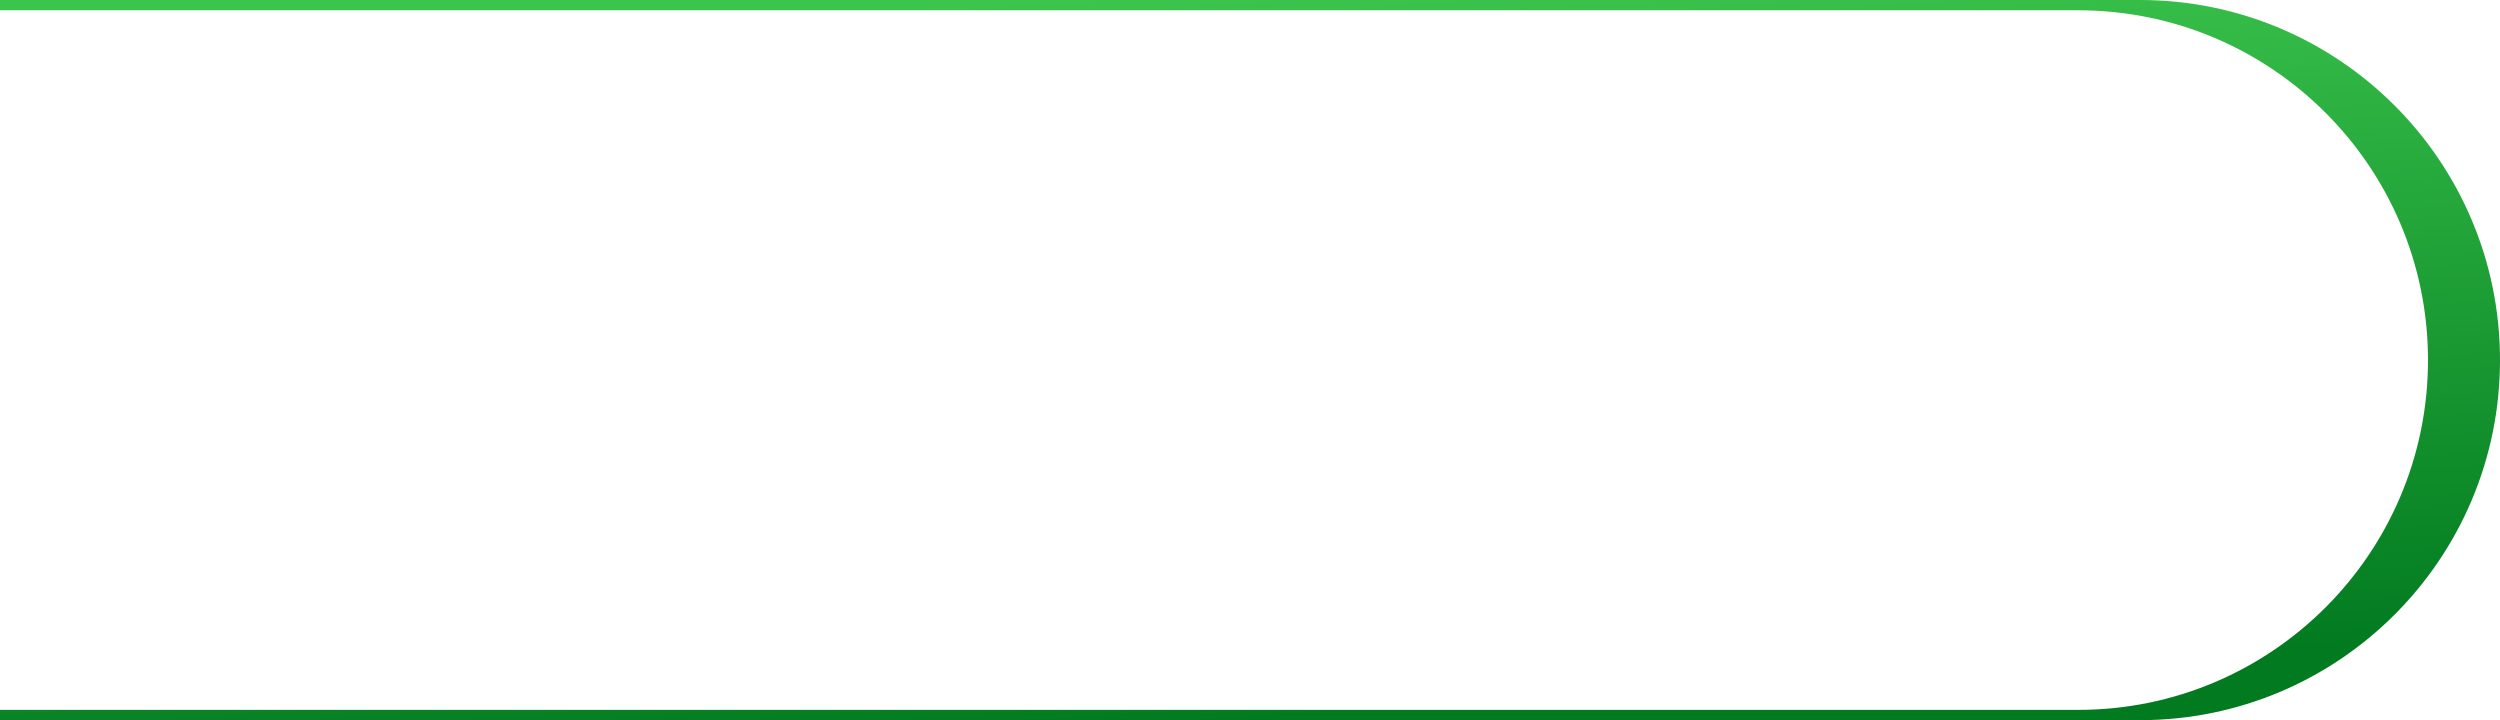 <?xml version="1.0" encoding="UTF-8"?> <svg xmlns="http://www.w3.org/2000/svg" width="243" height="70" viewBox="0 0 243 70" fill="none"><path fill-rule="evenodd" clip-rule="evenodd" d="M0 70H208C227.33 70 243 54.33 243 35C243 15.67 227.33 0 208 0H0V1H202C220.778 1 236 16.222 236 35C236 53.778 220.778 69 202 69H0V70Z" fill="url(#paint0_linear_2105_156)"></path><defs><linearGradient id="paint0_linear_2105_156" x1="66.105" y1="2.125" x2="70.953" y2="73.436" gradientUnits="userSpaceOnUse"><stop offset="0.001" stop-color="#3CC54D"></stop><stop offset="1" stop-color="#027B20"></stop></linearGradient></defs></svg> 